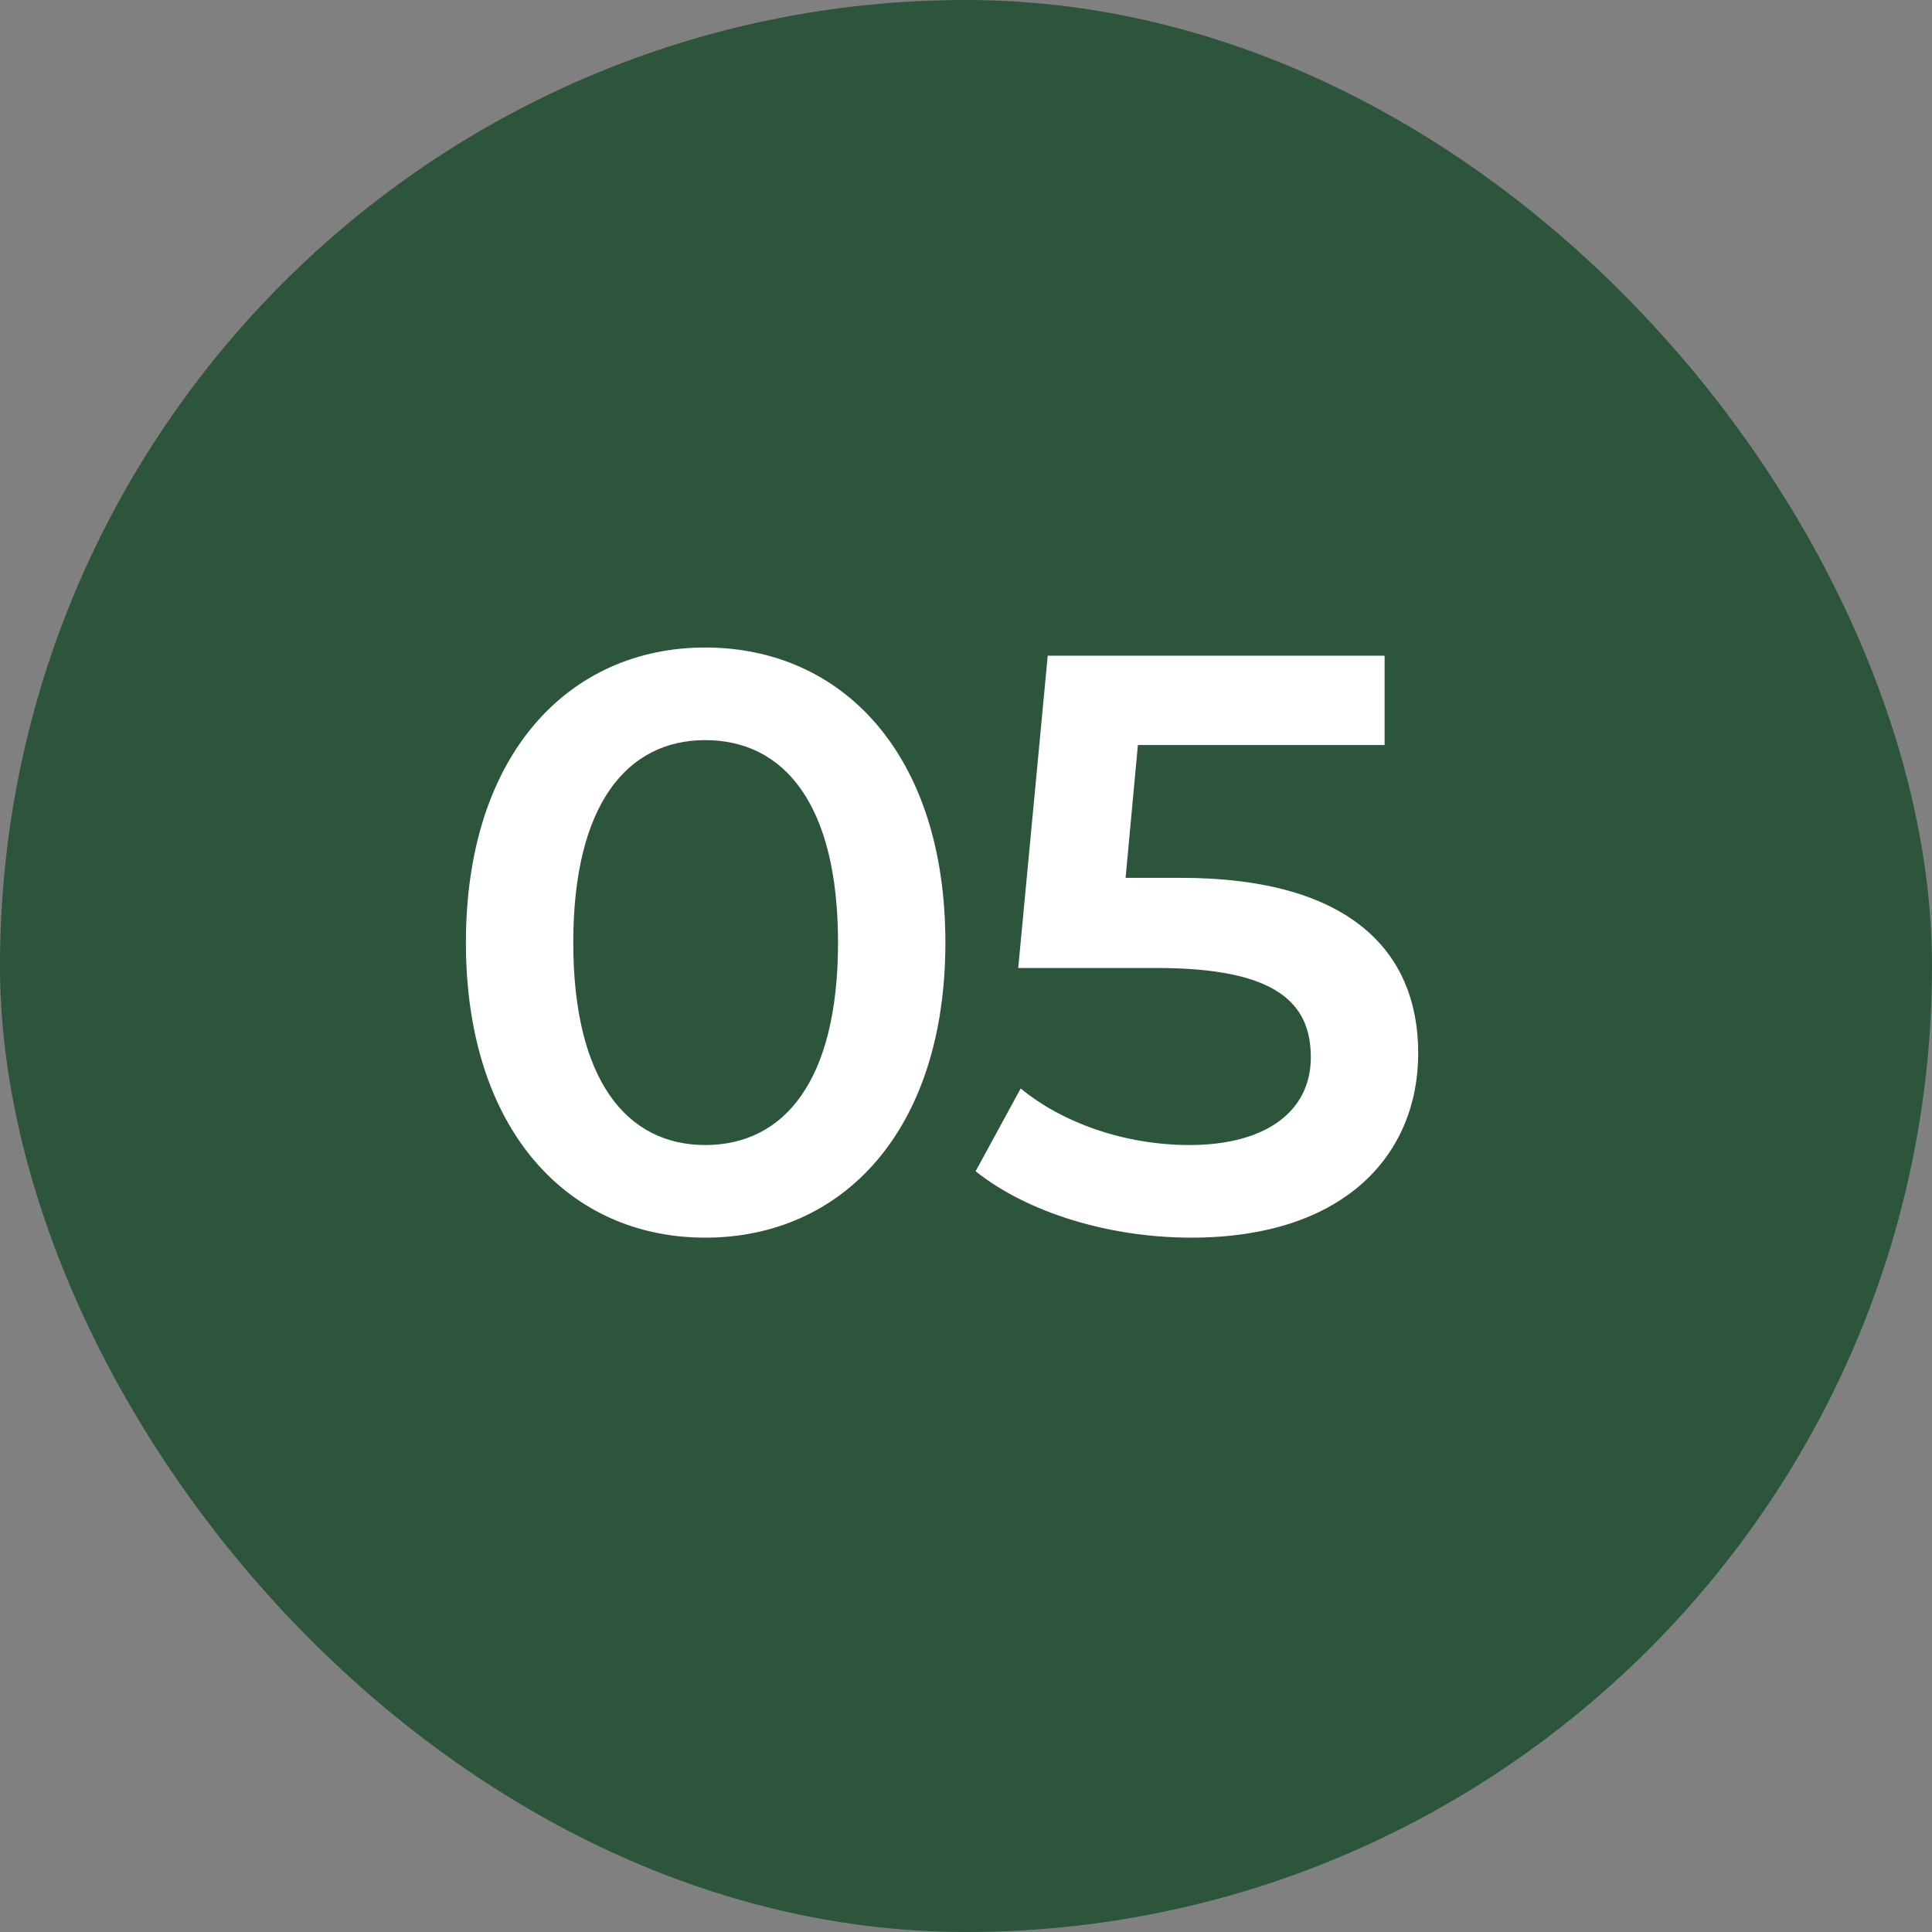 <?xml version="1.0" encoding="UTF-8"?> <svg xmlns="http://www.w3.org/2000/svg" width="33" height="33" viewBox="0 0 33 33" fill="none"><rect x="0" y="0" width="33" height="33" fill="#808080" stroke="none"/><rect width="33" height="33" rx="16.5" fill="#2C553C"></rect><path d="M12.046 21.14C9.722 21.14 7.958 19.32 7.958 16.1C7.958 12.88 9.722 11.06 12.046 11.06C14.384 11.06 16.148 12.88 16.148 16.1C16.148 19.32 14.384 21.14 12.046 21.14ZM12.046 19.558C13.39 19.558 14.314 18.466 14.314 16.1C14.314 13.734 13.39 12.642 12.046 12.642C10.716 12.642 9.792 13.734 9.792 16.1C9.792 18.466 10.716 19.558 12.046 19.558ZM20.164 14.994C23.062 14.994 24.224 16.254 24.224 17.99C24.224 19.712 22.978 21.14 20.346 21.14C18.96 21.14 17.56 20.72 16.664 20.006L17.434 18.592C18.148 19.18 19.212 19.558 20.318 19.558C21.62 19.558 22.39 18.984 22.39 18.06C22.39 17.122 21.788 16.534 19.758 16.534H17.392L17.896 11.2H23.65V12.726H19.436L19.226 14.994H20.164Z" fill="white"></path></svg> 